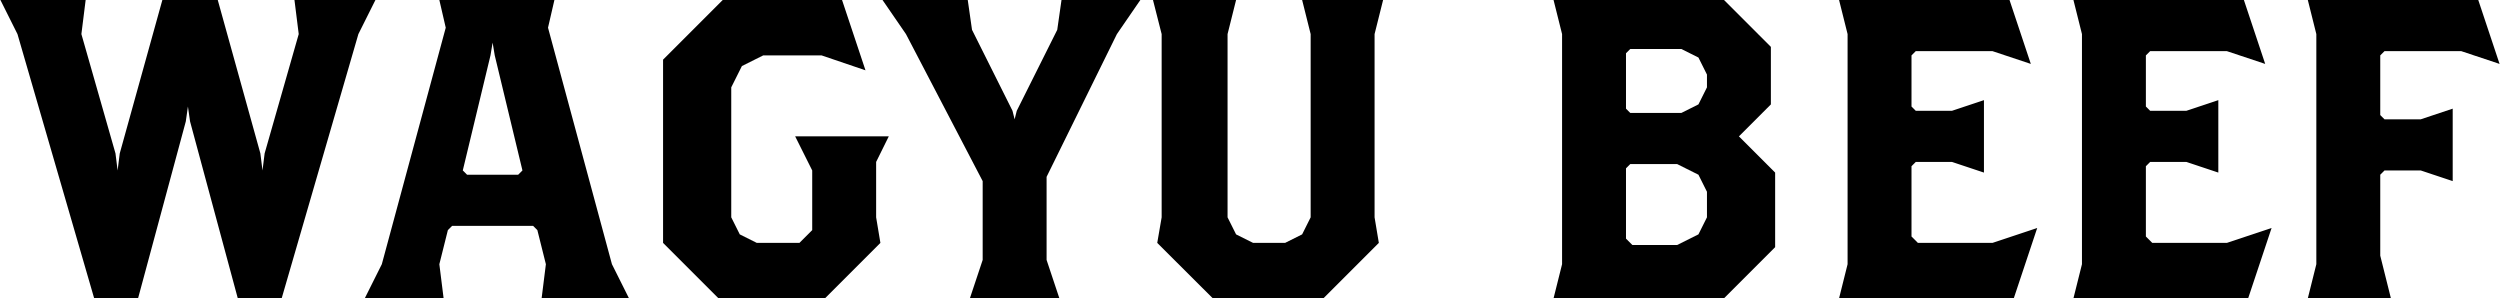 <?xml version="1.0" encoding="utf-8"?>
<!-- Generator: Adobe Illustrator 24.0.0, SVG Export Plug-In . SVG Version: 6.00 Build 0)  -->
<svg version="1.1" id="レイヤー_1" xmlns="http://www.w3.org/2000/svg" xmlns:xlink="http://www.w3.org/1999/xlink" x="0px"
	 y="0px" viewBox="0 0 176 21" style="enable-background:new 0 0 176 21;" xml:space="preserve">
<g>
	<polygon points="25.23,2.4 19.83,21 16.74,21 13.38,8.55 13.23,7.5 13.08,8.55 9.72,21 6.63,21 1.23,2.4 0.03,0 6.03,0 5.73,2.4 
		8.13,10.8 8.28,12 8.43,10.8 11.43,0 15.33,0 18.33,10.8 18.48,12 18.63,10.8 21.03,2.4 20.73,0 26.43,0 	"/>
	<path d="M38.13,21l0.3-2.4l-0.6-2.4l-0.3-0.3h-5.7l-0.3,0.3l-0.6,2.4l0.3,2.4h-5.55l1.2-2.4l4.5-16.65L30.93,0h8.1l-0.45,1.95
		l4.5,16.65l1.2,2.4H38.13z M34.83,3.9L34.68,3l-0.15,0.9L32.58,12l0.3,0.3h3.6l0.3-0.3L34.83,3.9z"/>
	<polygon points="61.68,11.4 61.68,15.3 61.98,17.1 58.08,21 50.58,21 46.68,17.1 46.68,4.2 50.88,0 59.28,0 60.93,4.95 57.84,3.9 
		53.73,3.9 52.23,4.65 51.48,6.15 51.48,15.3 52.08,16.5 53.28,17.1 56.28,17.1 57.18,16.2 57.18,12 55.98,9.6 62.57,9.6 	"/>
	<polygon points="78.63,2.4 73.68,12.45 73.68,18.3 74.58,21 68.28,21 69.18,18.3 69.18,12.75 63.78,2.4 62.13,0 68.13,0 68.43,2.1 
		71.28,7.8 71.43,8.4 71.58,7.8 74.43,2.1 74.73,0 80.28,0 	"/>
	<polygon points="96.77,2.4 96.77,15.3 97.07,17.1 93.17,21 85.38,21 81.47,17.1 81.78,15.3 81.78,2.4 81.17,0 87.02,0 86.42,2.4 
		86.42,15.3 87.02,16.5 88.22,17.1 90.47,17.1 91.67,16.5 92.27,15.3 92.27,2.4 91.67,0 97.37,0 	"/>
	<path d="M121.37,21h-12l0.6-2.4V2.4l-0.6-2.4h12l3.3,3.3v4.05l-2.25,2.25l2.55,2.55v5.25L121.37,21z M120.17,5.25l-0.6-1.2
		l-1.2-0.6h-3.6l-0.3,0.3v3.9l0.3,0.3h3.6l1.2-0.6l0.6-1.2V5.25z M120.17,13.5l-0.6-1.2l-1.5-0.75h-3.3l-0.3,0.3v4.95l0.45,0.45
		h3.15l1.5-0.75l0.6-1.2V13.5z"/>
	<polygon points="141.77,21 129.47,21 130.07,18.6 130.07,2.4 129.47,0 141.47,0 142.97,4.5 140.27,3.6 134.87,3.6 134.57,3.9 
		134.57,7.5 134.87,7.8 137.42,7.8 139.67,7.05 139.67,12.15 137.42,11.4 134.87,11.4 134.57,11.7 134.57,16.65 135.02,17.1 
		140.27,17.1 143.42,16.05 	"/>
	<polygon points="158.27,21 145.97,21 146.57,18.6 146.57,2.4 145.97,0 157.97,0 159.47,4.5 156.77,3.6 151.37,3.6 151.07,3.9 
		151.07,7.5 151.37,7.8 153.92,7.8 156.17,7.05 156.17,12.15 153.92,11.4 151.37,11.4 151.07,11.7 151.07,16.65 151.52,17.1 
		156.77,17.1 159.92,16.05 	"/>
	<polygon points="173.27,3.6 167.87,3.6 167.57,3.9 167.57,8.1 167.87,8.4 170.42,8.4 172.67,7.65 172.67,12.75 170.42,12 
		167.87,12 167.57,12.3 167.57,18 168.32,21 162.47,21 163.07,18.6 163.07,2.4 162.47,0 174.47,0 175.97,4.5 	"/>
</g>
</svg>
